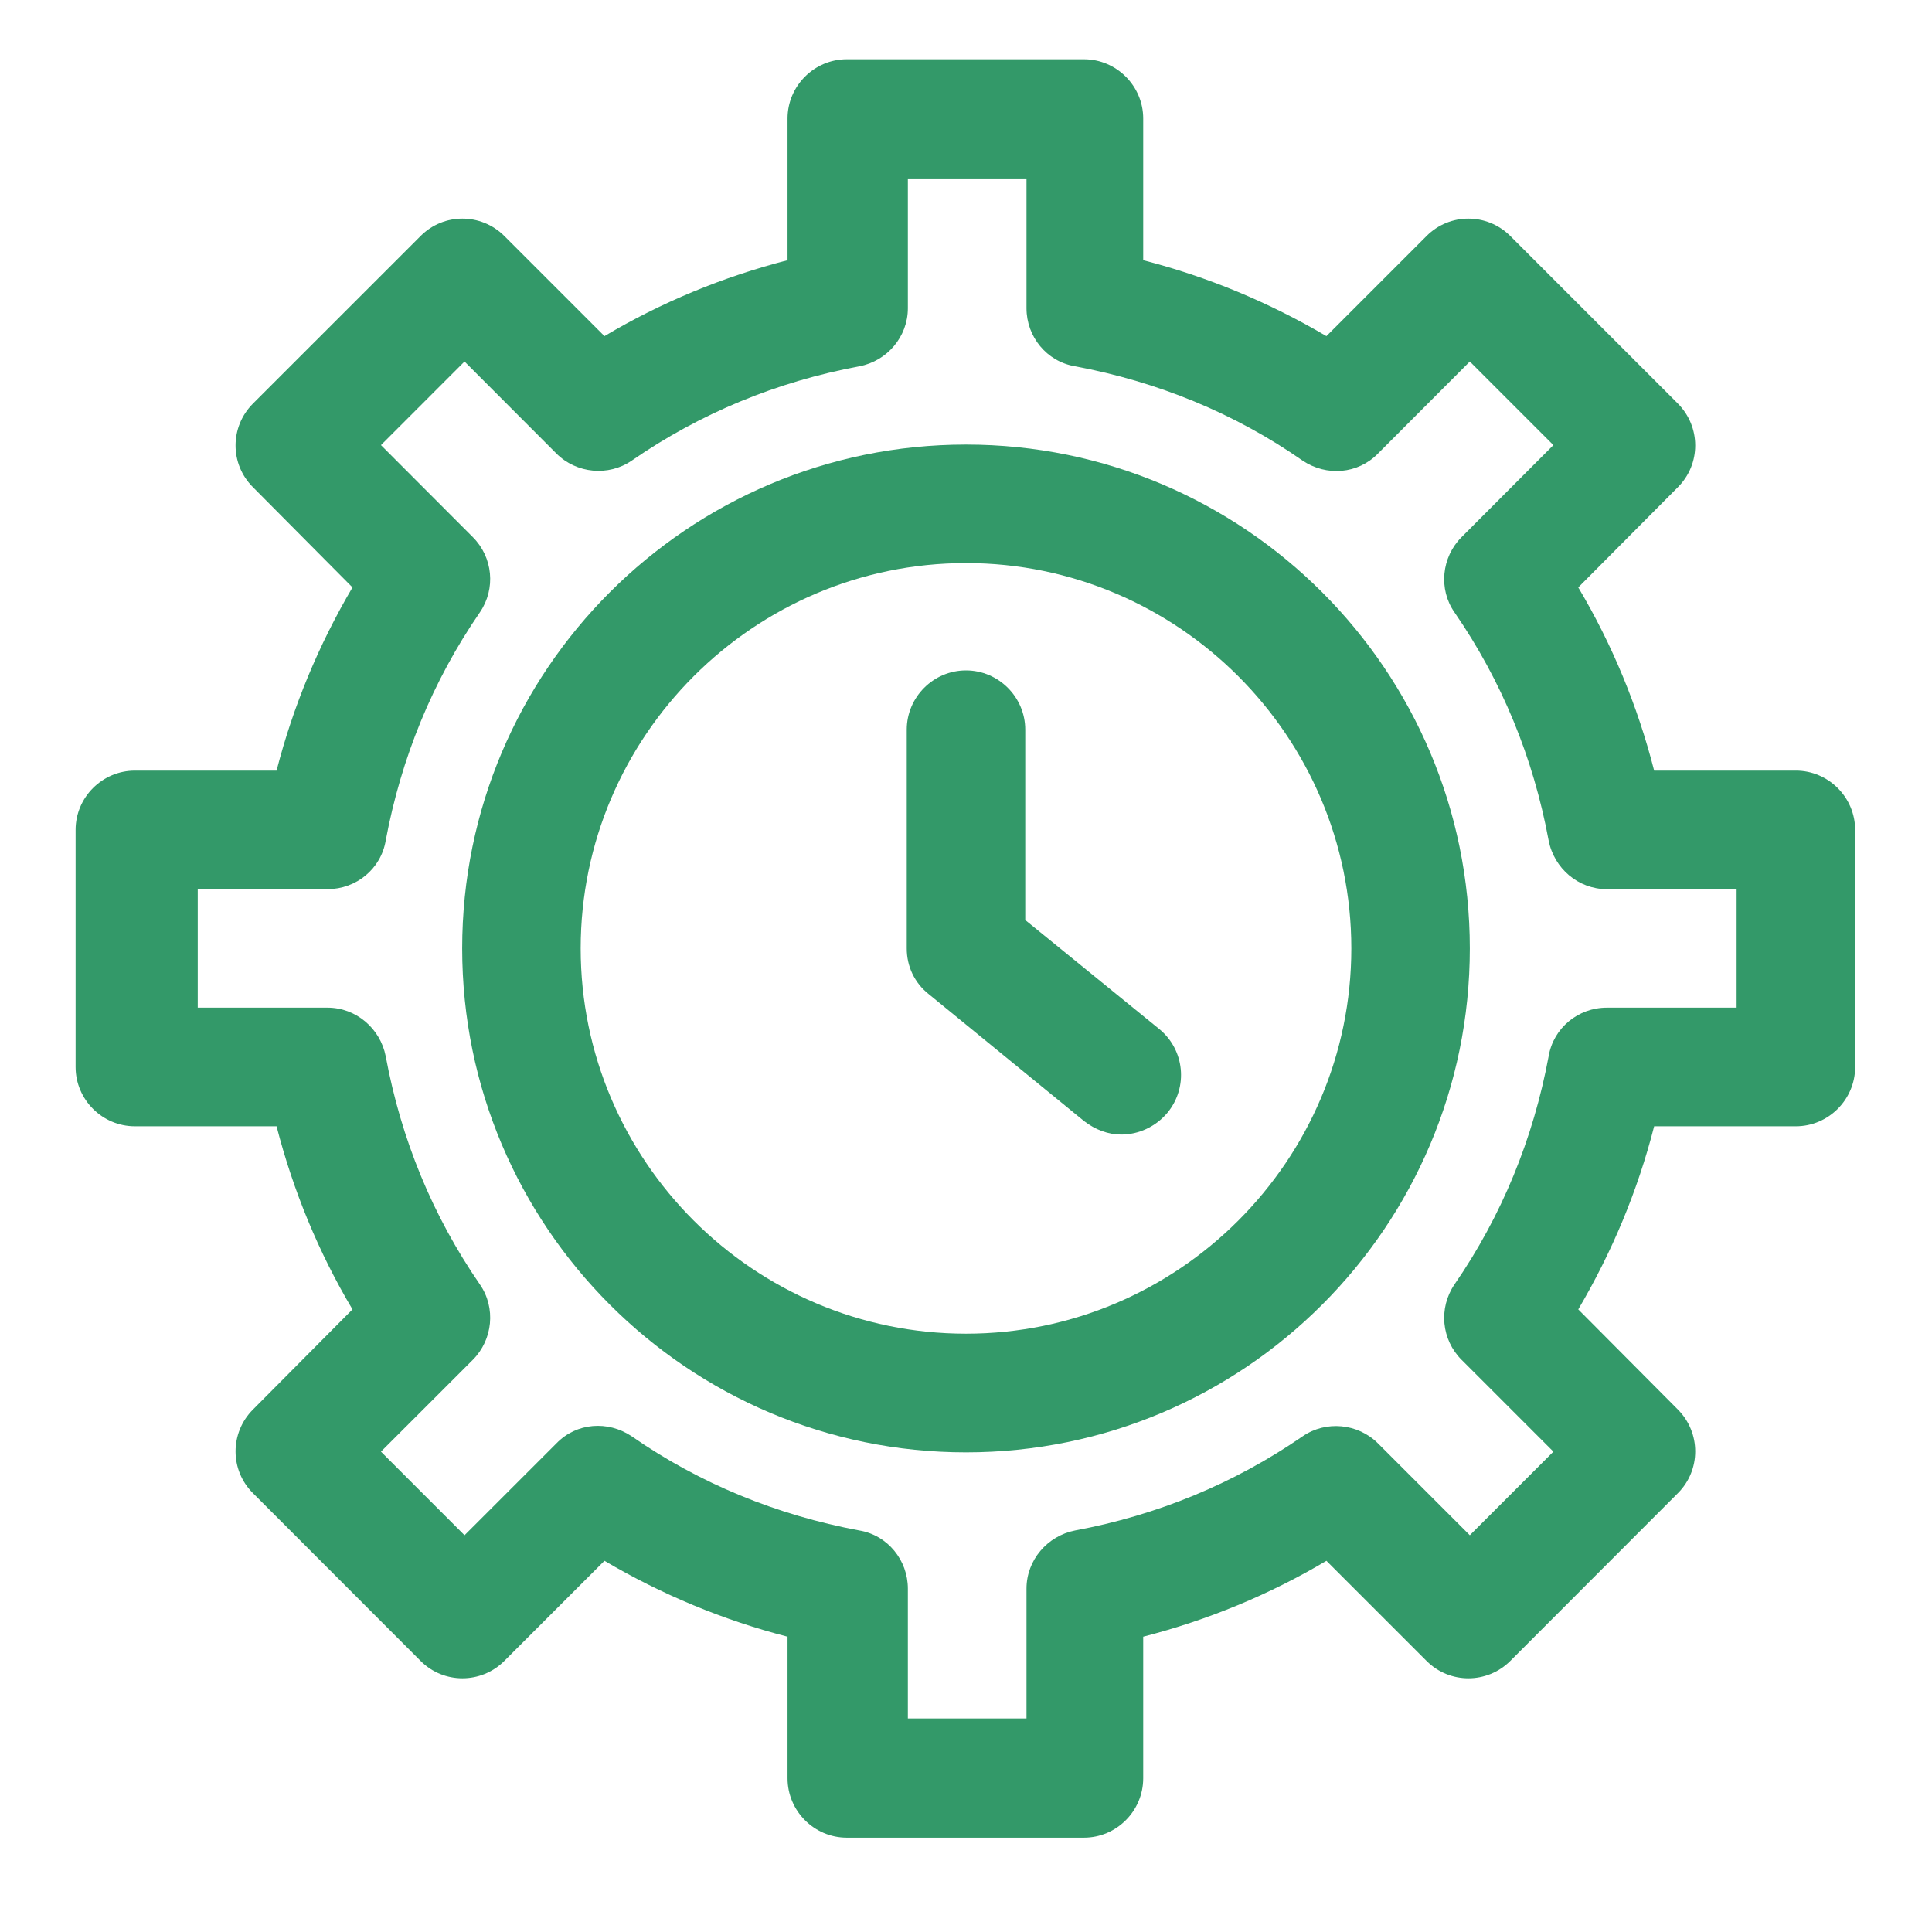 <svg xmlns="http://www.w3.org/2000/svg" xmlns:xlink="http://www.w3.org/1999/xlink" width="72" viewBox="0 0 54 54" height="72" preserveAspectRatio="xMidYMid meet"><defs><clipPath id="2cd9e6abaa"><path d="M 2 1 L 52 1 L 52 52 L 2 52 Z M 2 1 " clip-rule="nonzero"></path></clipPath><clipPath id="85929f3a14"><path d="M 50.195 21.539 L 46.234 21.539 C 45.773 19.734 45.059 18.008 44.113 16.418 L 46.898 13.617 C 47.543 12.973 47.543 11.93 46.898 11.281 L 42.211 6.594 C 41.562 5.949 40.52 5.949 39.875 6.594 L 37.074 9.395 C 35.465 8.449 33.762 7.738 31.953 7.273 L 31.953 3.312 C 31.953 2.402 31.207 1.656 30.297 1.656 L 23.668 1.656 C 22.758 1.656 22.012 2.402 22.012 3.312 L 22.012 7.273 C 20.207 7.738 18.484 8.449 16.895 9.395 L 14.094 6.594 C 13.445 5.949 12.402 5.949 11.758 6.594 L 7.07 11.281 C 6.422 11.93 6.422 12.973 7.07 13.617 L 9.852 16.418 C 8.906 18.027 8.195 19.734 7.73 21.539 L 3.77 21.539 C 2.859 21.539 2.113 22.285 2.113 23.195 L 2.113 29.824 C 2.113 30.734 2.859 31.48 3.77 31.48 L 7.73 31.48 C 8.195 33.285 8.906 35.008 9.852 36.598 L 7.07 39.398 C 6.422 40.047 6.422 41.09 7.07 41.734 L 11.758 46.426 C 12.402 47.07 13.445 47.07 14.094 46.426 L 16.895 43.625 C 18.5 44.57 20.207 45.281 22.012 45.746 L 22.012 49.703 C 22.012 50.617 22.758 51.363 23.668 51.363 L 30.297 51.363 C 31.207 51.363 31.953 50.617 31.953 49.703 L 31.953 45.746 C 33.762 45.281 35.484 44.57 37.074 43.625 L 39.875 46.426 C 40.52 47.07 41.562 47.07 42.211 46.426 L 46.898 41.734 C 47.543 41.09 47.543 40.047 46.898 39.398 L 44.113 36.598 C 45.059 34.992 45.773 33.285 46.234 31.48 L 50.195 31.48 C 51.105 31.48 51.852 30.734 51.852 29.824 L 51.852 23.195 C 51.852 22.285 51.105 21.539 50.195 21.539 Z M 48.539 28.164 L 44.91 28.164 C 44.113 28.164 43.418 28.73 43.285 29.523 C 42.855 31.828 41.977 33.98 40.652 35.902 C 40.203 36.566 40.289 37.445 40.852 38.008 L 43.418 40.574 L 41.082 42.91 L 38.516 40.344 C 37.953 39.781 37.059 39.699 36.41 40.145 C 34.488 41.469 32.352 42.348 30.047 42.777 C 29.27 42.93 28.691 43.609 28.691 44.402 L 28.691 48.031 L 25.375 48.031 L 25.375 44.402 C 25.375 43.609 24.812 42.91 24.02 42.777 C 21.715 42.348 19.562 41.469 17.656 40.145 C 16.992 39.699 16.113 39.762 15.551 40.344 L 12.984 42.91 L 10.648 40.574 L 13.215 38.008 C 13.777 37.445 13.863 36.551 13.414 35.902 C 12.09 33.98 11.211 31.844 10.781 29.523 C 10.629 28.746 9.953 28.164 9.156 28.164 L 5.527 28.164 L 5.527 24.852 L 9.156 24.852 C 9.953 24.852 10.648 24.289 10.781 23.492 C 11.211 21.191 12.09 19.035 13.414 17.113 C 13.863 16.453 13.777 15.574 13.215 15.012 L 10.648 12.441 L 12.984 10.105 L 15.551 12.676 C 16.113 13.238 17.008 13.32 17.656 12.875 C 19.578 11.547 21.715 10.668 24.02 10.238 C 24.797 10.09 25.375 9.41 25.375 8.617 L 25.375 4.988 L 28.691 4.988 L 28.691 8.617 C 28.691 9.41 29.254 10.105 30.047 10.238 C 32.352 10.668 34.504 11.547 36.41 12.875 C 37.074 13.32 37.953 13.254 38.516 12.676 L 41.082 10.105 L 43.418 12.441 L 40.852 15.012 C 40.289 15.574 40.203 16.469 40.652 17.113 C 41.977 19.035 42.855 21.176 43.285 23.492 C 43.438 24.273 44.113 24.852 44.91 24.852 L 48.539 24.852 Z M 48.539 28.164 " clip-rule="nonzero"></path></clipPath><clipPath id="87e342b190"><path d="M 12 12 L 42 12 L 42 41 L 12 41 Z M 12 12 " clip-rule="nonzero"></path></clipPath><clipPath id="5be969a042"><path d="M 27 12.426 C 19.23 12.426 12.918 18.738 12.918 26.508 C 12.918 34.281 19.23 40.594 27 40.594 C 34.77 40.594 41.082 34.281 41.082 26.508 C 41.082 18.738 34.77 12.426 27 12.426 Z M 27 37.277 C 21.07 37.277 16.23 32.441 16.23 26.508 C 16.23 20.578 21.07 15.738 27 15.738 C 32.93 15.738 37.77 20.578 37.77 26.508 C 37.77 32.441 32.93 37.277 27 37.277 Z M 27 37.277 " clip-rule="nonzero"></path></clipPath><clipPath id="094516cceb"><path d="M 25 18 L 34 18 L 34 32 L 25 32 Z M 25 18 " clip-rule="nonzero"></path></clipPath><clipPath id="ac656b654a"><path d="M 28.656 25.73 L 28.656 20.395 C 28.656 19.484 27.91 18.738 27 18.738 C 26.09 18.738 25.344 19.484 25.344 20.395 L 25.344 26.508 C 25.344 27.008 25.559 27.469 25.957 27.785 L 30.297 31.332 C 30.613 31.578 30.977 31.711 31.34 31.711 C 31.82 31.711 32.301 31.496 32.633 31.098 C 33.215 30.387 33.113 29.344 32.402 28.762 L 28.656 25.715 Z M 28.656 25.73 " clip-rule="nonzero"></path></clipPath></defs><g clip-path="url(#2cd9e6abaa)"><g clip-path="url(#85929f3a14)"><path fill="#339969" d="M 2.113 1.656 L 2.113 51.363 L 51.852 51.363 L 51.852 1.656 Z M 2.113 1.656 " fill-opacity="1" fill-rule="nonzero"></path></g></g><g clip-path="url(#87e342b190)"><g clip-path="url(#5be969a042)"><path fill="#339969" d="M 12.918 12.426 L 12.918 40.594 L 41.082 40.594 L 41.082 12.426 Z M 12.918 12.426 " fill-opacity="1" fill-rule="nonzero"></path></g></g><g clip-path="url(#094516cceb)"><g clip-path="url(#ac656b654a)"><path fill="#339969" d="M 25.344 18.738 L 25.344 31.711 L 33.215 31.711 L 33.215 18.738 Z M 25.344 18.738 " fill-opacity="1" fill-rule="nonzero"></path></g></g></svg>